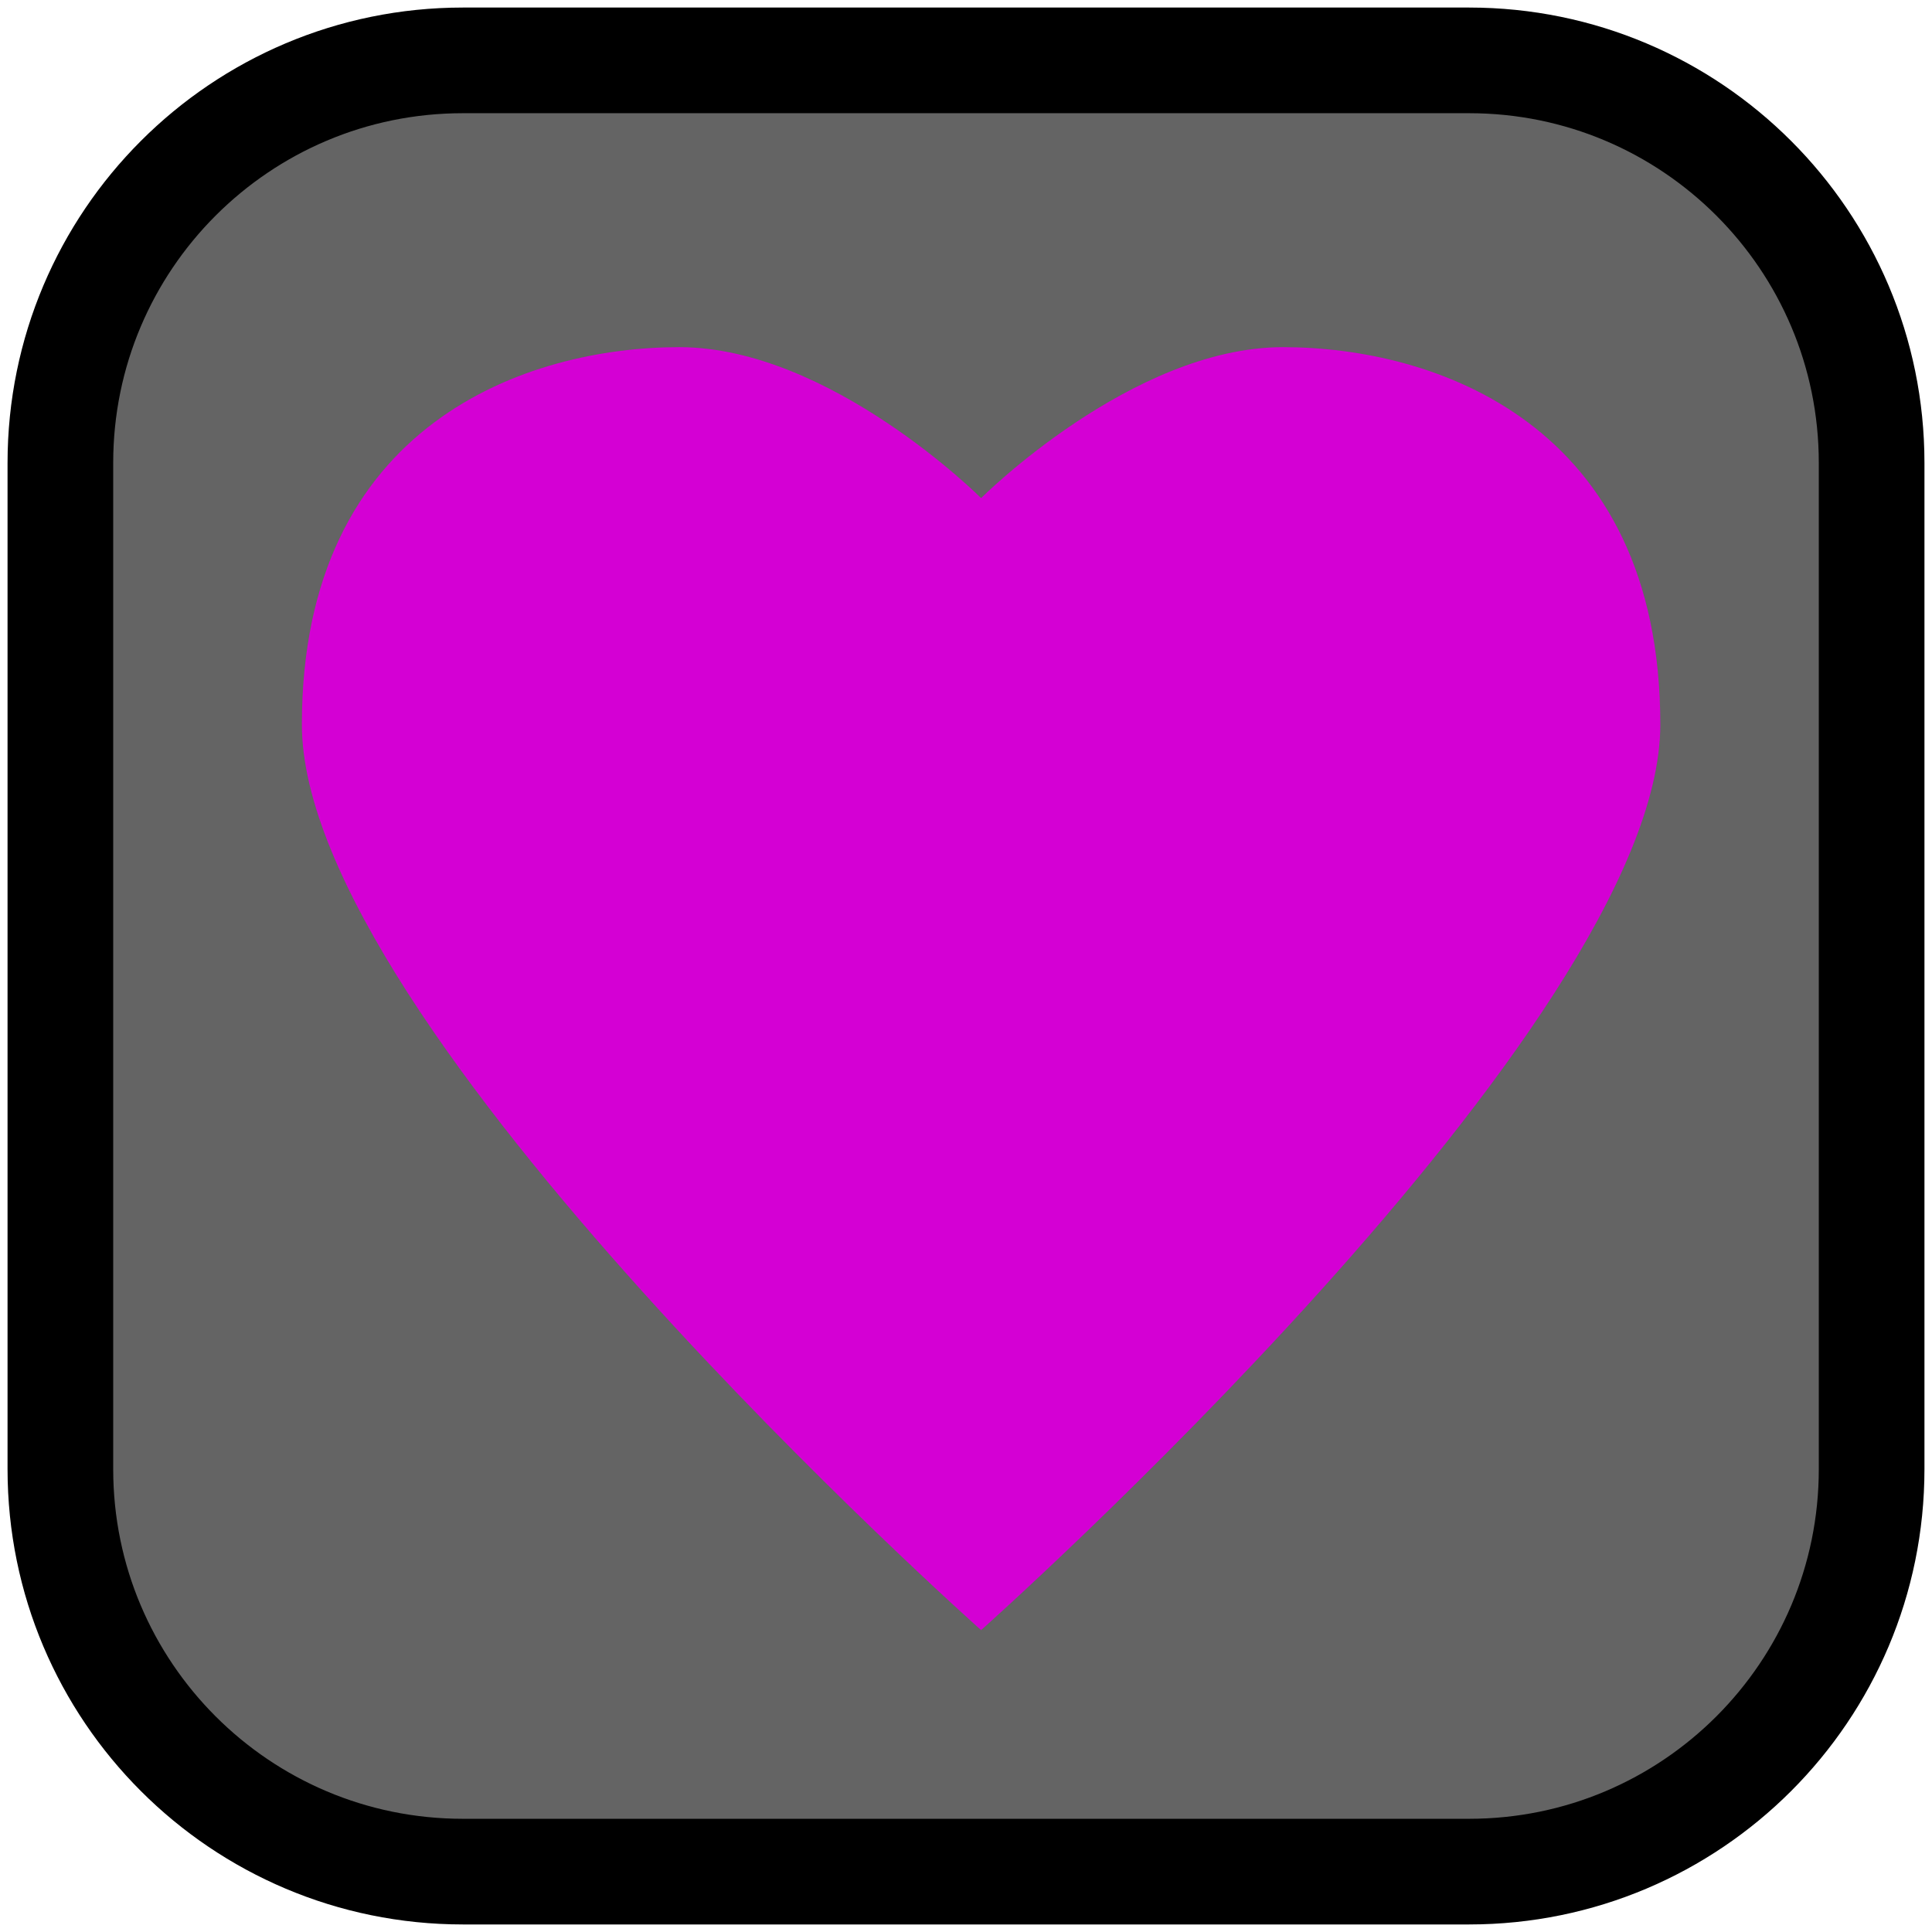 <?xml version="1.0" encoding="UTF-8" standalone="no"?>
<!-- Created with Inkscape (http://www.inkscape.org/) -->

<svg
   xmlns:dc="http://purl.org/dc/elements/1.1/"
   xmlns:cc="http://creativecommons.org/ns#"
   xmlns:rdf="http://www.w3.org/1999/02/22-rdf-syntax-ns#"
   xmlns:svg="http://www.w3.org/2000/svg"
   xmlns="http://www.w3.org/2000/svg"
   version="1.1"
   width="128"
   height="128"
   viewBox="0 0 128 128"
   id="Layer_1"
   xml:space="preserve"><defs
   id="defs13" />


<g
   id="layer2"
   style="display:inline"><path
     d="M 124,97.333 C 124,112.061 112.061,124 97.333,124 H 30.667 C 15.939,124 4,112.061 4,97.333 V 30.667 C 4,15.939 15.939,4 30.667,4 H 97.334 C 112.061,4 124,15.939 124,30.667 v 66.666 z"
     id="path3-1"
     style="fill:#646464;fill-opacity:1;stroke:#000000;stroke-width:7" /><path
     d="m 65,108 c 0,0 45,-40 45,-60 C 110,28 95,23 85,23 75,23 65,33 65,33 65,33 55,23 45,23 35,23 20,28 20,48 c 0,20 45,60 45,60 z"
     id="path3822"
     style="fill:#d400d4;fill-opacity:1;stroke:none" /></g></svg>